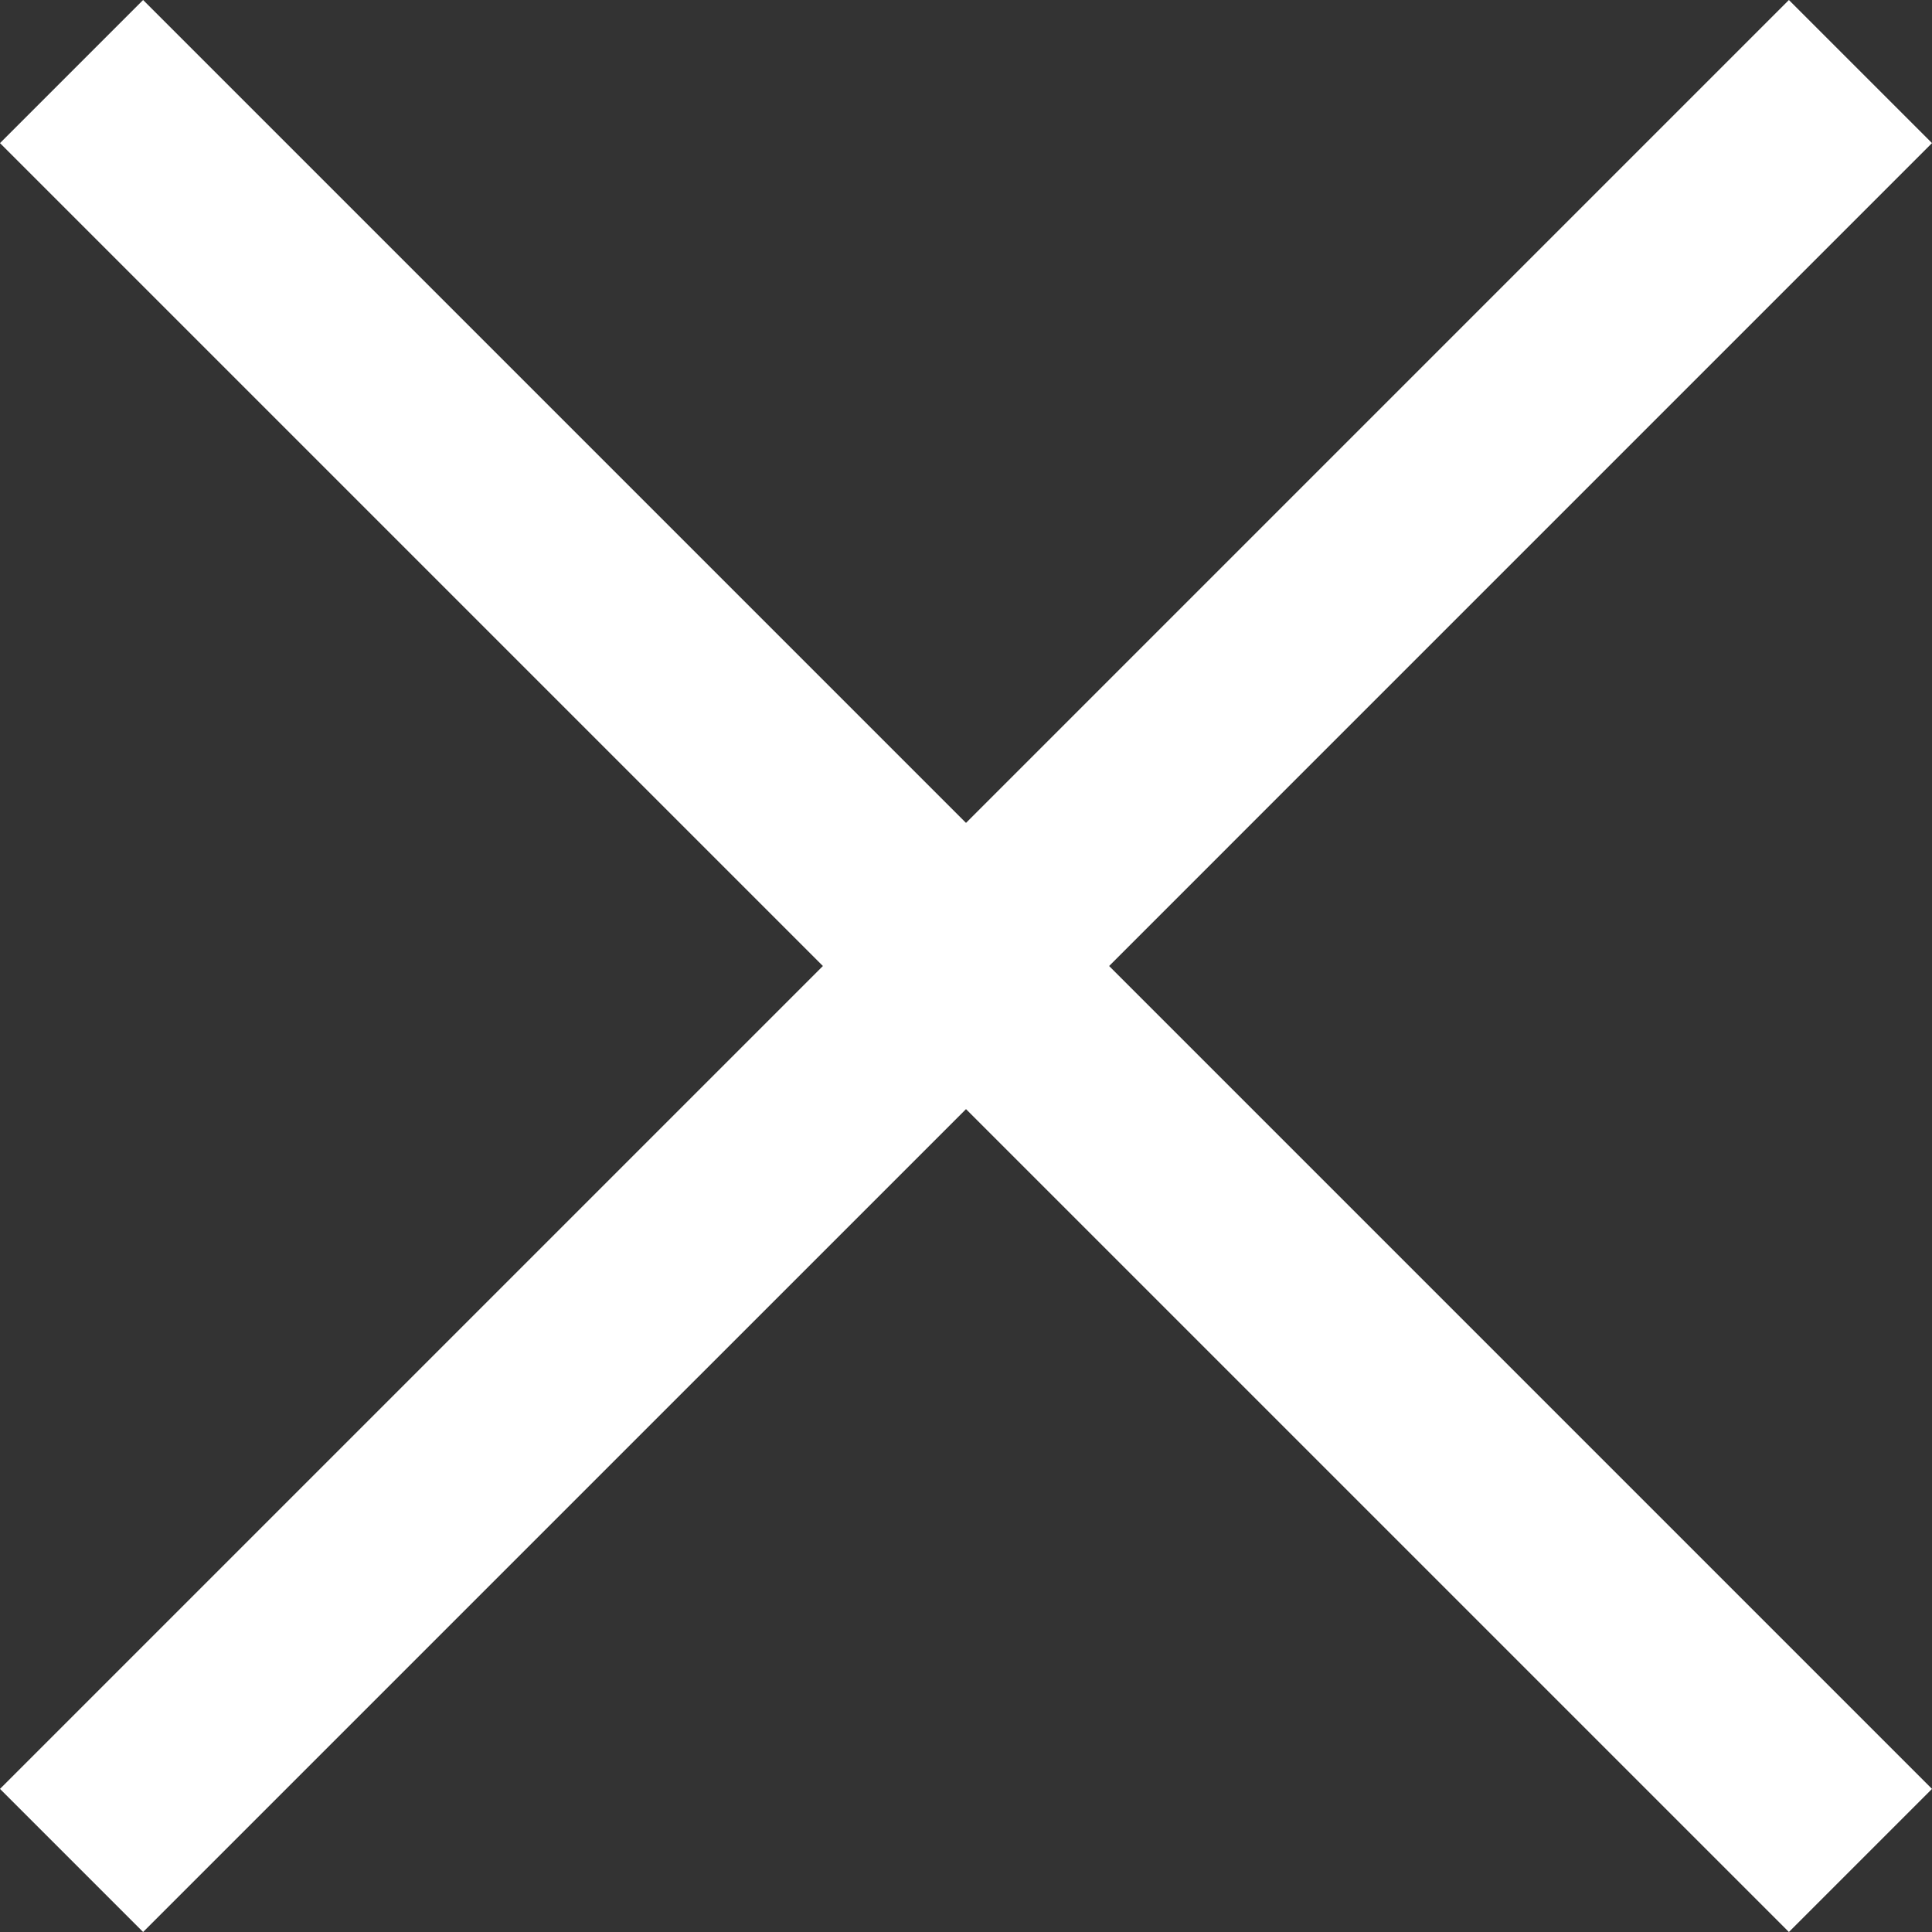 <?xml version="1.0" encoding="utf-8"?>
<!-- Generator: Adobe Illustrator 16.0.3, SVG Export Plug-In . SVG Version: 6.00 Build 0)  -->
<!DOCTYPE svg PUBLIC "-//W3C//DTD SVG 1.1//EN" "http://www.w3.org/Graphics/SVG/1.1/DTD/svg11.dtd">
<svg version="1.1" id="レイヤー_1" xmlns="http://www.w3.org/2000/svg" xmlns:xlink="http://www.w3.org/1999/xlink" x="0px"
	 y="0px" width="152.735px" height="152.735px" viewBox="0 0 152.735 152.735" enable-background="new 0 0 152.735 152.735"
	 xml:space="preserve">
<rect x="0" y="0" width="152.735" height="152.735" fill="#333333" stroke="none"/>
<polygon fill="#FFFFFF" points="152.735,11.313 141.421,0 76.368,65.054 11.314,0 0,11.314 65.054,76.368 0,141.421 11.314,152.735 
	76.368,87.682 141.422,152.735 152.735,141.422 87.682,76.368 "/>
</svg>
